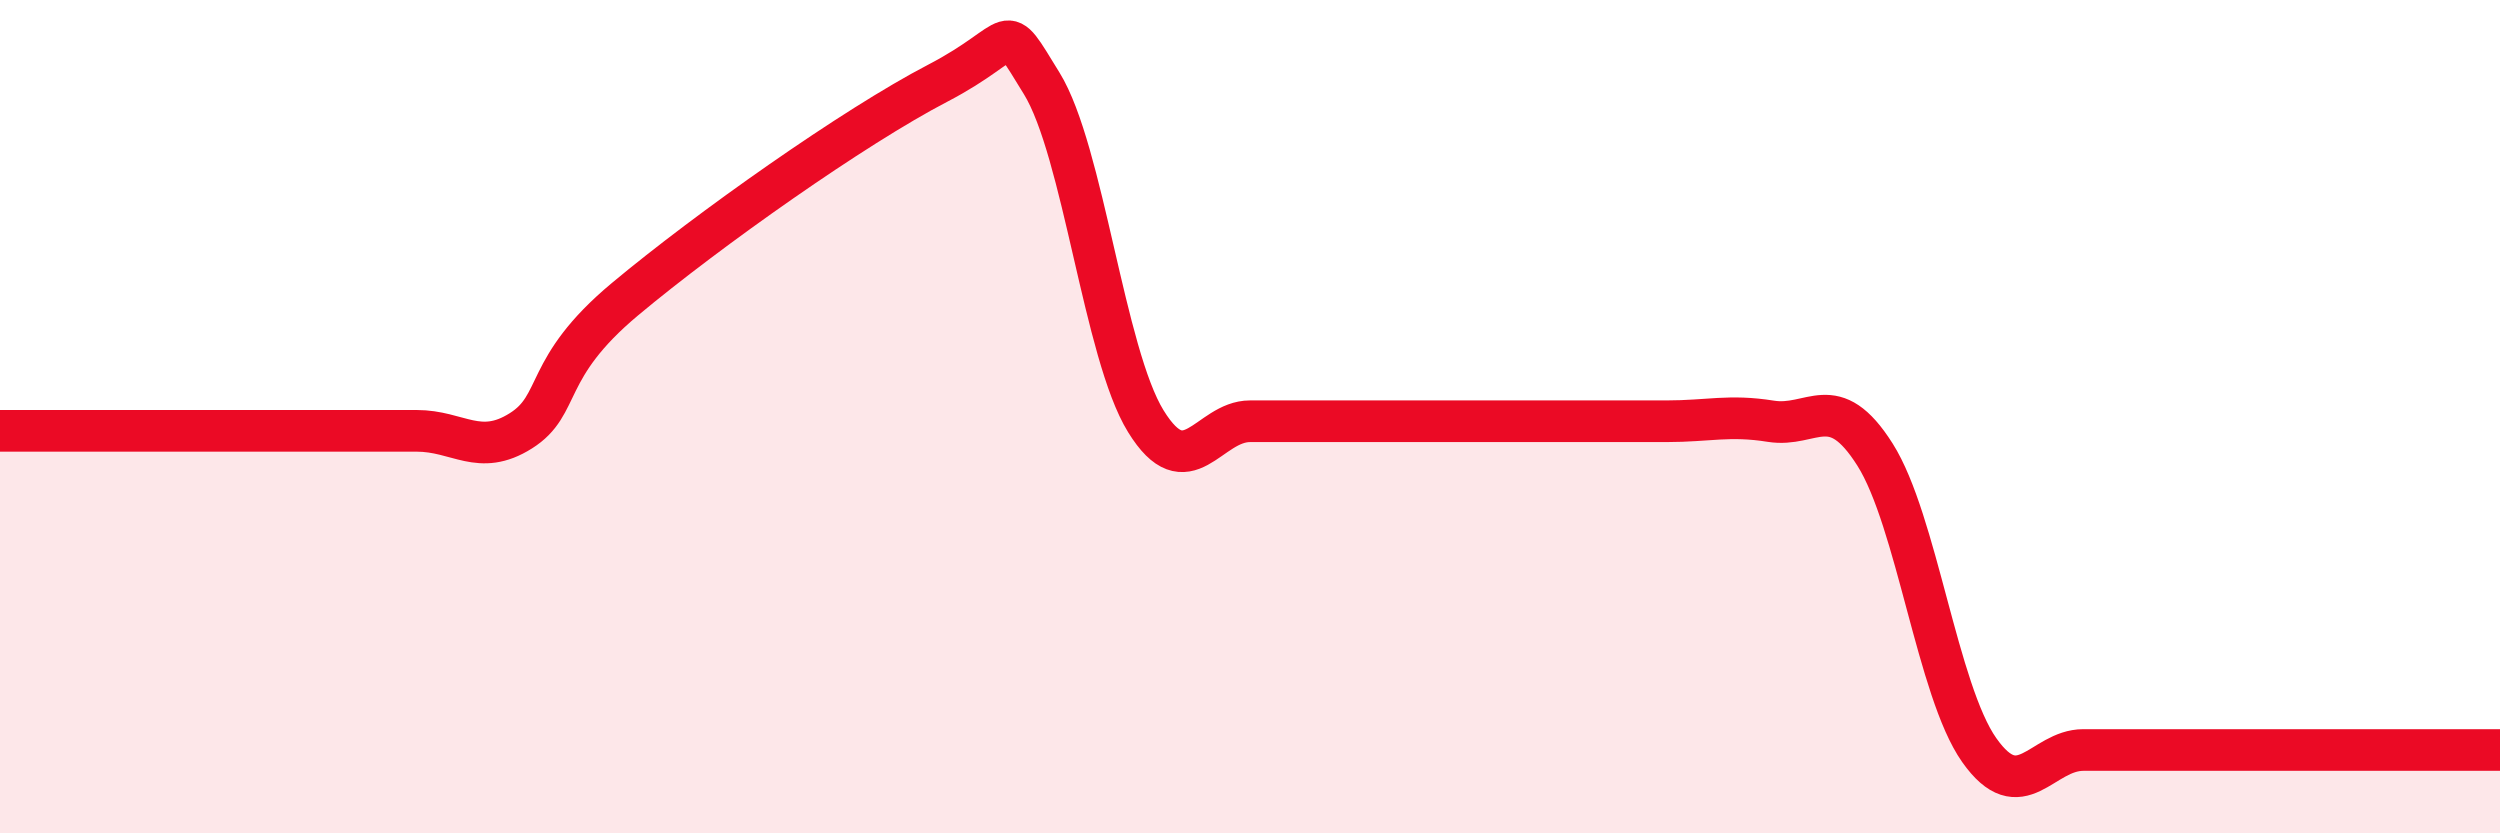 
    <svg width="60" height="20" viewBox="0 0 60 20" xmlns="http://www.w3.org/2000/svg">
      <path
        d="M 0,10.34 C 0.5,10.34 1.5,10.34 2.5,10.34 C 3.5,10.34 4,10.34 5,10.34 C 6,10.34 6.5,10.34 7.5,10.34 C 8.5,10.34 9,10.34 10,10.34 C 11,10.34 11.5,10.97 12.5,10.34 C 13.5,9.71 13,8.85 15,7.18 C 17,5.51 20.5,3.04 22.5,2 C 24.5,0.96 24,0.38 25,2 C 26,3.62 26.5,8.49 27.5,10.11 C 28.5,11.73 29,10.11 30,10.11 C 31,10.11 31.5,10.11 32.5,10.11 C 33.5,10.11 34,10.11 35,10.11 C 36,10.11 36.5,10.11 37.5,10.11 C 38.5,10.11 39,10.11 40,10.11 C 41,10.11 41.5,9.95 42.5,10.11 C 43.5,10.27 44,9.33 45,10.91 C 46,12.49 46.5,16.58 47.5,18 C 48.5,19.42 49,18 50,18 C 51,18 51.5,18 52.5,18 C 53.5,18 53.5,18 55,18 C 56.5,18 59,18 60,18L60 20L0 20Z"
        fill="#EB0A25"
        opacity="0.1"
        stroke-linecap="round"
        stroke-linejoin="round"
      />
      <path
        d="M 0,10.34 C 0.5,10.34 1.5,10.34 2.5,10.34 C 3.5,10.34 4,10.34 5,10.34 C 6,10.34 6.5,10.34 7.5,10.34 C 8.5,10.34 9,10.34 10,10.34 C 11,10.34 11.5,10.97 12.5,10.34 C 13.5,9.71 13,8.85 15,7.18 C 17,5.51 20.5,3.04 22.5,2 C 24.5,0.96 24,0.38 25,2 C 26,3.62 26.5,8.49 27.5,10.11 C 28.5,11.73 29,10.11 30,10.11 C 31,10.11 31.5,10.11 32.5,10.11 C 33.5,10.11 34,10.11 35,10.11 C 36,10.11 36.5,10.11 37.5,10.11 C 38.5,10.11 39,10.11 40,10.11 C 41,10.11 41.5,9.95 42.5,10.11 C 43.5,10.27 44,9.33 45,10.91 C 46,12.49 46.5,16.58 47.5,18 C 48.5,19.42 49,18 50,18 C 51,18 51.5,18 52.5,18 C 53.5,18 53.5,18 55,18 C 56.5,18 59,18 60,18"
        stroke="#EB0A25"
        stroke-width="1"
        fill="none"
        stroke-linecap="round"
        stroke-linejoin="round"
      />
    </svg>
  